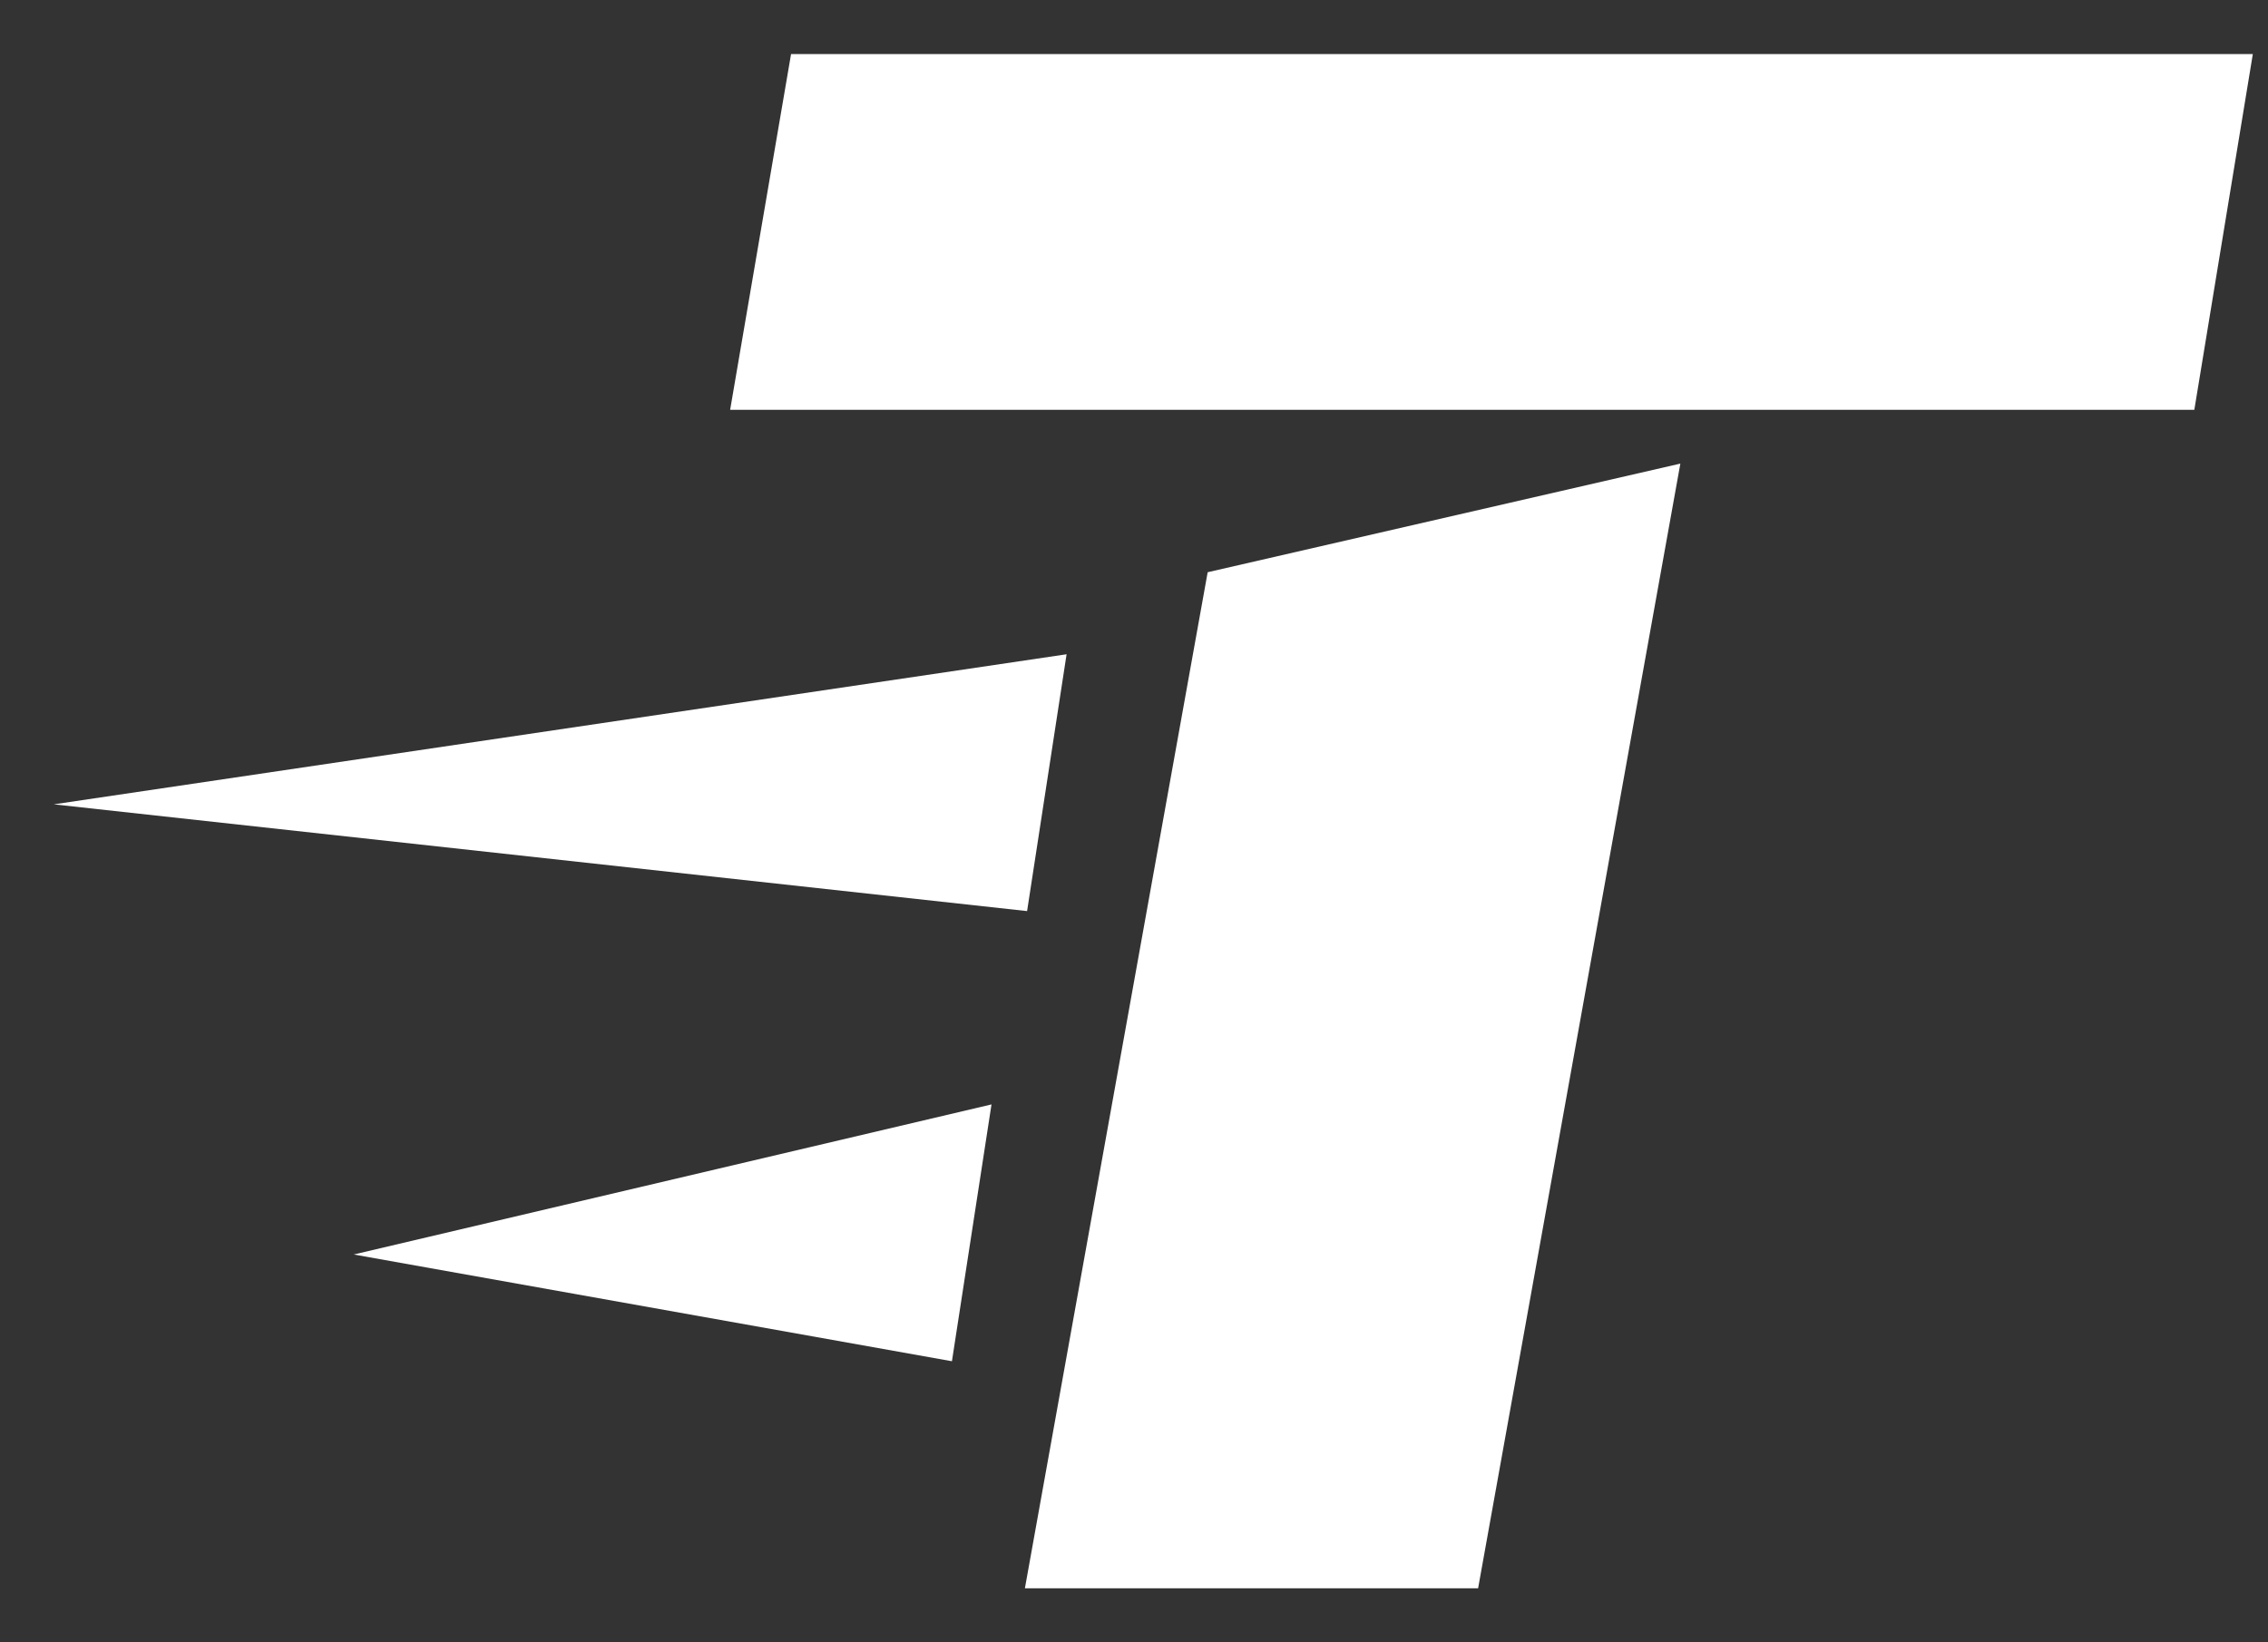 <svg xmlns="http://www.w3.org/2000/svg" width="29" height="21" viewBox="0 0 29 21" fill="none">
<rect x="0" y="0" width="29" height="21" fill="#333333" stroke="none"/>
<path d="M28.806 0.691L28.058 5.24H9.336L10.115 0.691H28.806Z" fill="white"/>
<path d="M18.9 20.309H13.105L15.442 7.317L21.486 5.928L18.9 20.309Z" fill="white"/>
<path d="M13.638 8.366L13.133 11.65L0.688 10.285L13.638 8.366Z" fill="white"/>
<path d="M12.678 14.122L12.172 17.406L4.523 16.041L12.678 14.122Z" fill="white"/>
</svg>